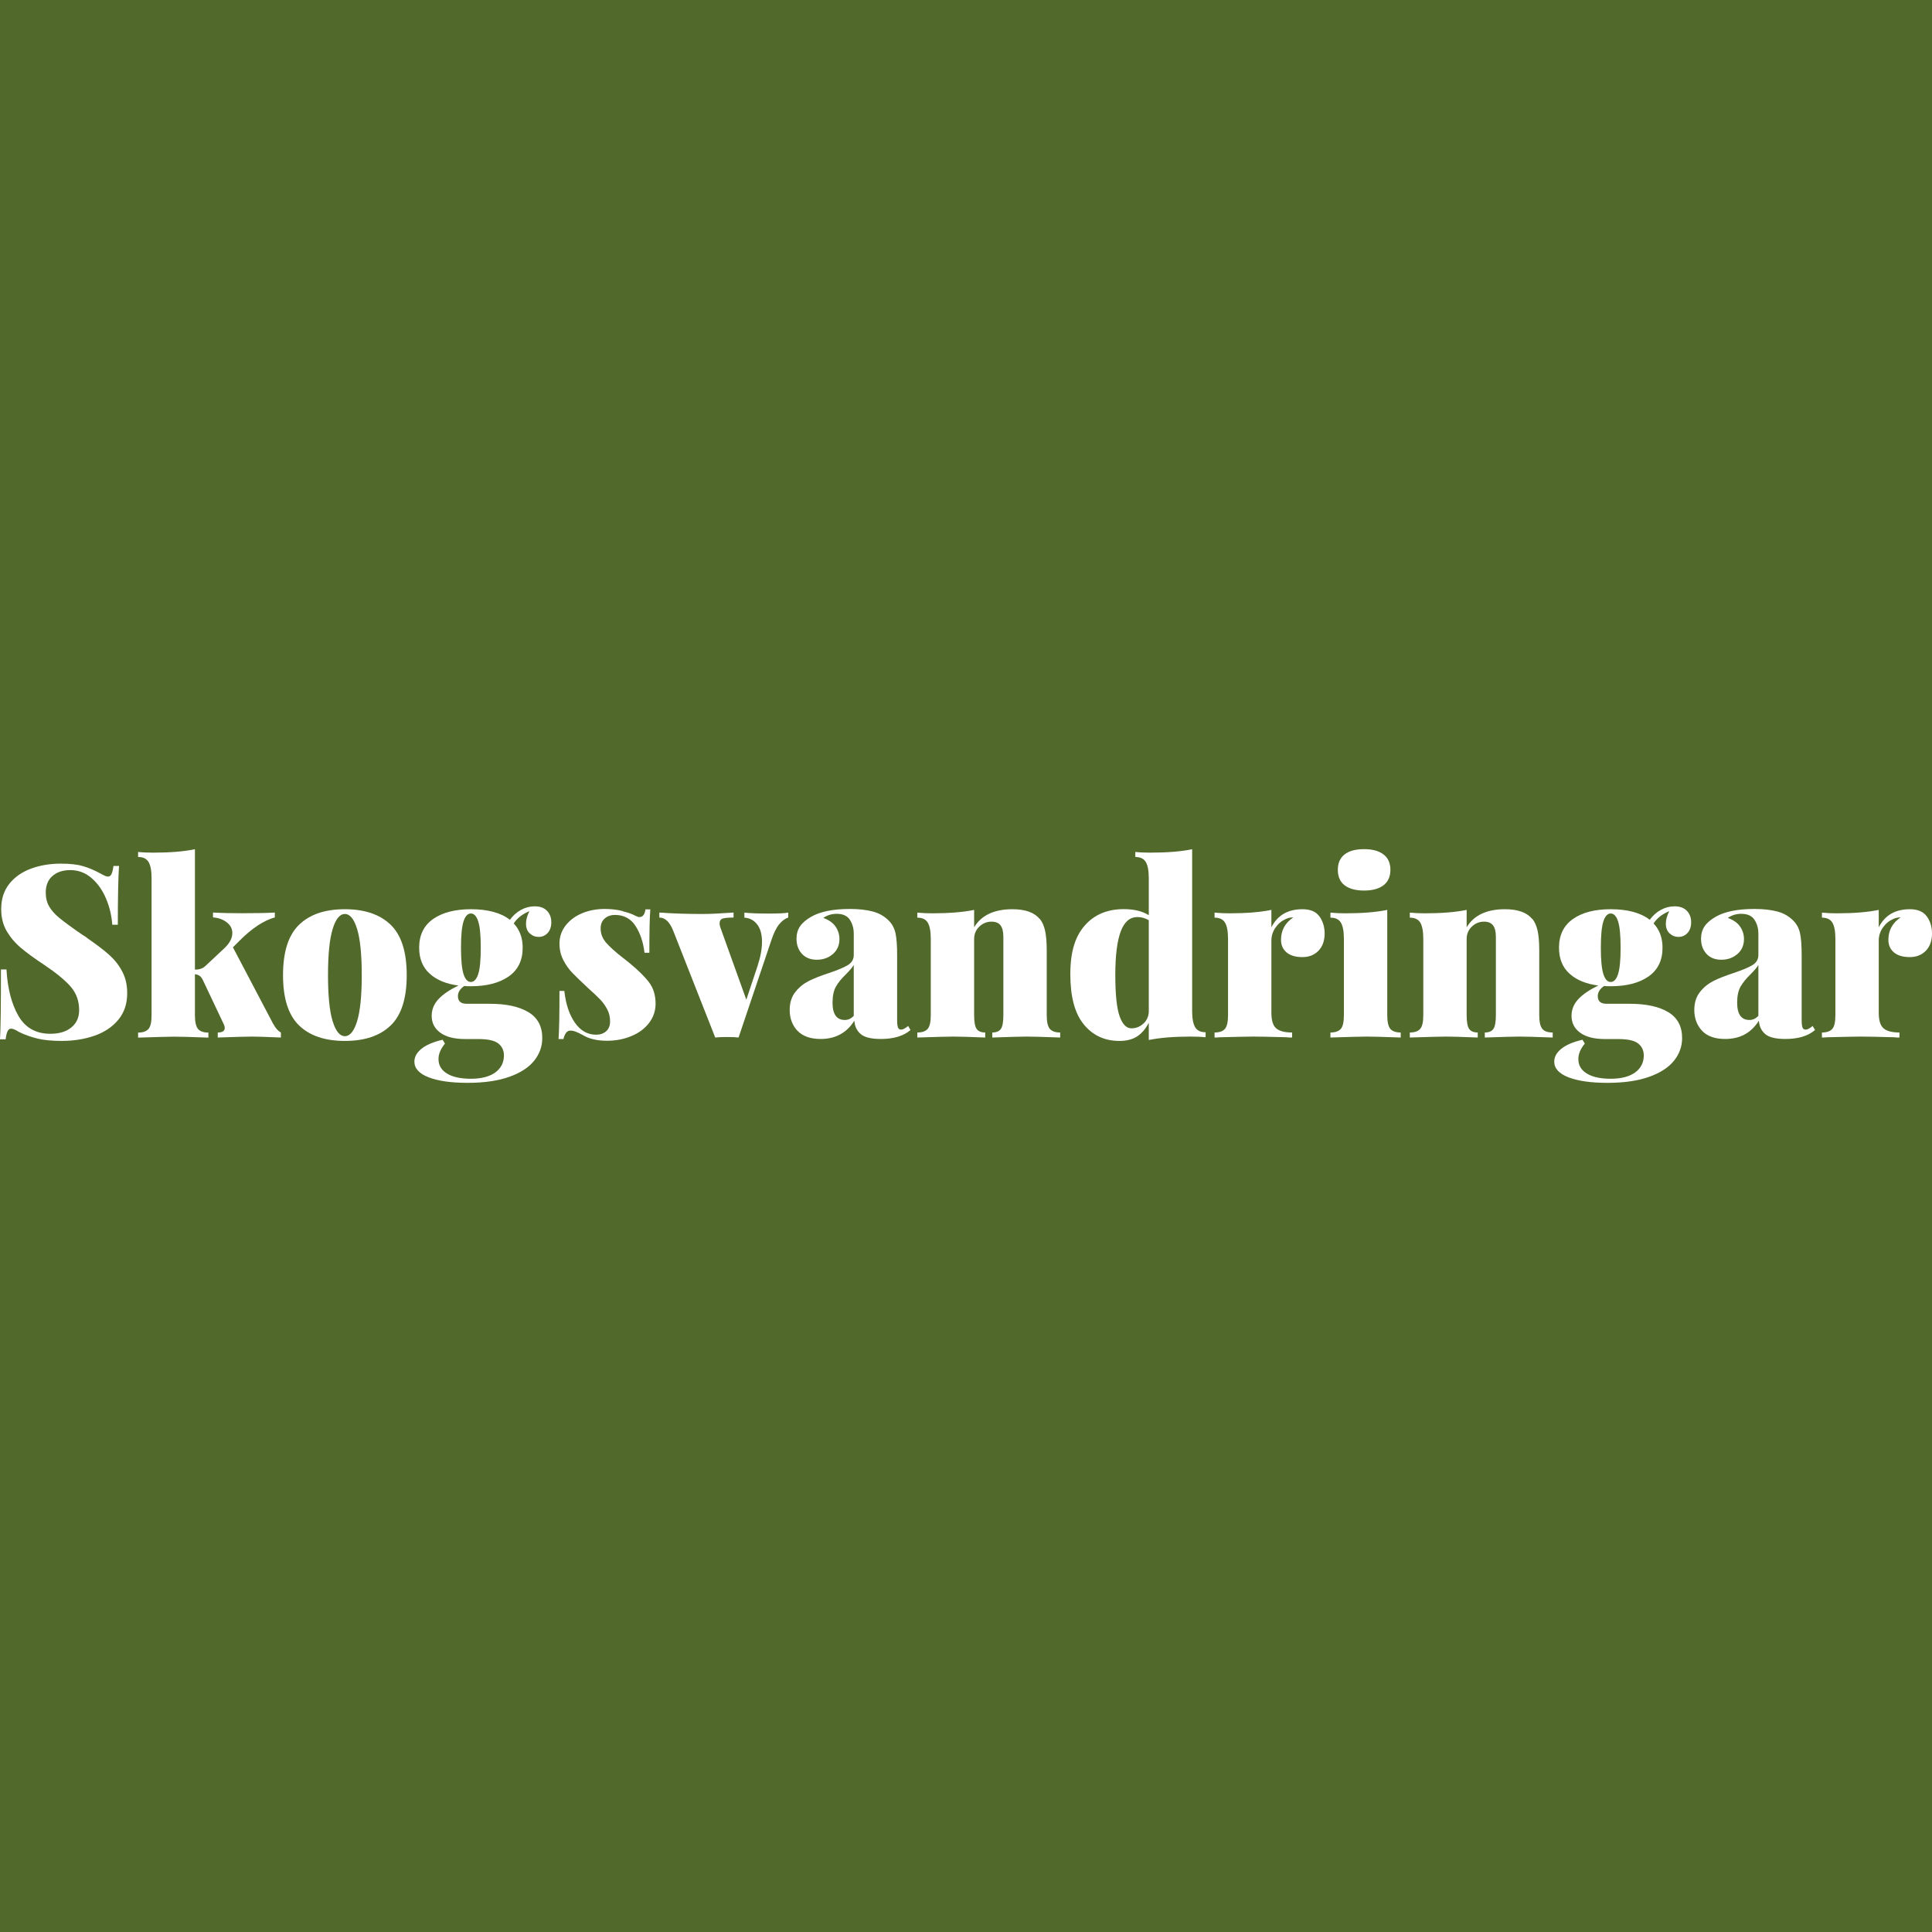 <?xml version="1.0" encoding="UTF-8"?><svg id="Lager_1" xmlns="http://www.w3.org/2000/svg" viewBox="0 0 226.77 226.77"><rect width="226.77" height="226.77" fill="#51692a" stroke-width="0"/><path d="m9.77,101.67c.67.2,1.32.48,1.96.83.21.11.39.21.55.28.16.08.3.11.41.11.17,0,.3-.1.4-.3.09-.2.17-.51.23-.95h.65c-.09,1.36-.14,3.66-.14,6.9h-.65c-.08-1.07-.32-2.1-.74-3.08-.41-.98-.98-1.78-1.7-2.4s-1.55-.93-2.49-.93c-.87,0-1.56.23-2.09.69-.53.46-.79,1.11-.79,1.94,0,.64.14,1.2.42,1.67.28.47.7.93,1.24,1.37.55.44,1.44,1.1,2.69,1.96.11.06.22.12.33.2.1.08.2.15.3.23,1.04.72,1.87,1.35,2.49,1.91.62.56,1.13,1.2,1.51,1.94.39.73.58,1.58.58,2.54,0,1.23-.34,2.26-1.03,3.1-.69.84-1.62,1.47-2.78,1.88-1.17.41-2.46.62-3.87.62-1.15,0-2.11-.09-2.87-.28-.76-.19-1.48-.44-2.13-.76-.41-.26-.74-.4-.96-.4-.17,0-.3.1-.4.3s-.17.51-.23.95H0c.08-1.28.11-4.01.11-8.2h.65c.13,2.24.6,4.06,1.41,5.46.81,1.39,2.05,2.09,3.73,2.09,1.04,0,1.86-.24,2.47-.74.61-.49.92-1.17.92-2.04,0-1.07-.33-1.99-1-2.76-.67-.76-1.71-1.62-3.12-2.56-1.13-.75-2.04-1.41-2.71-1.98-.68-.57-1.23-1.22-1.67-1.96-.43-.74-.65-1.61-.65-2.59,0-1.19.32-2.18.96-2.98.64-.8,1.49-1.39,2.56-1.78,1.06-.39,2.23-.58,3.49-.58,1.07,0,1.95.1,2.61.3Z" fill="#fff" stroke-width="0"/><path d="m32.09,120.2c.13.25.27.45.41.61.14.16.3.29.47.38v.59c-1.73-.08-2.87-.11-3.42-.11-.62,0-1.95.04-3.99.11v-.59c.55,0,.82-.18.82-.54,0-.13-.04-.27-.11-.42l-2.49-5.26c-.11-.21-.24-.36-.38-.45-.14-.09-.32-.15-.52-.17v4.81c0,.77.12,1.31.35,1.6.24.29.65.44,1.23.44v.59c-2.04-.08-3.37-.11-4.01-.11s-2.05.04-4.24.11v-.59c.58,0,.99-.15,1.23-.44.24-.29.35-.82.35-1.6v-16.09c0-.87-.12-1.5-.35-1.89-.24-.4-.65-.59-1.23-.59v-.59c.58.06,1.17.08,1.75.08,1.96,0,3.6-.13,4.92-.4v14.13c.53,0,.93-.14,1.22-.42l2.18-2.04c.66-.6.99-1.22.99-1.84,0-.49-.21-.9-.64-1.24s-.97-.54-1.63-.59v-.57c1.07.06,2.2.08,3.39.08,1.85,0,3.14-.03,3.87-.08v.57c-1.3.36-2.7,1.28-4.18,2.77l-.74.74,4.49,8.54c.04.08.12.24.25.48Z" fill="#fff" stroke-width="0"/><path d="m45.85,108.54c1.26,1.22,1.89,3.19,1.89,5.92s-.63,4.7-1.89,5.91c-1.26,1.21-3.05,1.81-5.37,1.81s-4.11-.6-5.37-1.81c-1.26-1.21-1.89-3.18-1.89-5.91s.63-4.71,1.89-5.92c1.26-1.22,3.05-1.82,5.37-1.82s4.11.61,5.37,1.82Zm-6.81.52c-.36,1.19-.54,2.99-.54,5.4s.18,4.21.54,5.39c.36,1.18.84,1.77,1.44,1.77s1.08-.59,1.44-1.77c.36-1.18.54-2.97.54-5.39s-.18-4.21-.54-5.4c-.36-1.19-.84-1.78-1.44-1.78s-1.08.59-1.44,1.78Z" fill="#fff" stroke-width="0"/><path d="m62.18,109.56c-.29-.27-.44-.65-.44-1.14,0-.45.13-.94.4-1.47-.83.34-1.44.82-1.84,1.44.7.74,1.05,1.69,1.05,2.85,0,1.49-.55,2.61-1.65,3.38-1.1.76-2.58,1.14-4.42,1.14-.36,0-.62,0-.79-.03-.49.34-.74.74-.74,1.19,0,.6.34.9,1.02.9h2.74c1.92,0,3.42.33,4.51.98,1.08.65,1.63,1.66,1.63,3.04,0,.98-.32,1.87-.95,2.66-.63.79-1.6,1.42-2.91,1.89-1.31.47-2.95.71-4.9.71s-3.47-.22-4.58-.65c-1.11-.43-1.67-1.05-1.67-1.84,0-.55.27-1.05.82-1.5.55-.45,1.38-.81,2.49-1.07l.28.45c-.51.62-.76,1.23-.76,1.81,0,.74.33,1.3,1,1.71.67.41,1.61.61,2.81.61s2.2-.25,2.87-.75c.67-.5,1-1.16,1-1.99,0-.58-.22-1.05-.66-1.4-.44-.35-1.22-.52-2.33-.52h-1.53c-1.28,0-2.26-.24-2.94-.74-.68-.49-1.02-1.15-1.02-1.98,0-.75.27-1.41.81-1.98.54-.57,1.31-1.09,2.33-1.58-1.43-.19-2.56-.65-3.38-1.4-.82-.74-1.23-1.76-1.23-3.04,0-1.49.55-2.61,1.65-3.38,1.1-.76,2.58-1.14,4.42-1.14,1.98,0,3.51.41,4.58,1.24.36-.49.79-.88,1.3-1.16.51-.28,1.05-.42,1.61-.42.62,0,1.1.17,1.44.52.34.35.51.8.51,1.34s-.14.95-.42,1.26c-.28.31-.64.47-1.07.47-.4,0-.74-.14-1.03-.41Zm-6.05,4.78c.2-.61.3-1.64.3-3.1s-.1-2.48-.3-3.1c-.2-.61-.49-.92-.86-.92s-.66.31-.86.92c-.2.61-.3,1.64-.3,3.1s.1,2.48.3,3.1.49.92.86.92.66-.31.86-.92Z" fill="#fff" stroke-width="0"/><path d="m73.06,106.95c.65.16,1.14.33,1.48.52.21.11.38.17.51.17.4,0,.63-.3.71-.9h.57c-.08.98-.11,2.68-.11,5.09h-.57c-.15-1.24-.5-2.29-1.06-3.15-.56-.86-1.36-1.29-2.42-1.29-.47,0-.87.14-1.19.42-.32.28-.48.67-.48,1.16,0,.62.21,1.17.62,1.65.41.48,1.06,1.07,1.95,1.77.04.02.31.24.82.65,1.06.87,1.83,1.64,2.32,2.3.49.67.74,1.49.74,2.47,0,.83-.25,1.58-.76,2.25-.51.67-1.2,1.19-2.08,1.55-.88.37-1.83.55-2.87.55-1.19,0-2.16-.24-2.91-.71-.32-.17-.58-.29-.79-.37-.21-.08-.41-.11-.62-.11-.36,0-.62.33-.79.99h-.57c.08-1.07.11-2.96.11-5.65h.57c.17,1.55.58,2.79,1.24,3.73.66.94,1.49,1.41,2.49,1.41.47,0,.86-.13,1.17-.4.31-.26.47-.65.47-1.16s-.11-1-.33-1.41-.48-.79-.79-1.12c-.31-.33-.82-.81-1.51-1.43-.79-.74-1.39-1.32-1.81-1.75-.41-.43-.77-.94-1.06-1.51-.29-.57-.44-1.21-.44-1.91,0-.81.25-1.53.74-2.15s1.14-1.1,1.95-1.43c.81-.33,1.69-.49,2.63-.49.74,0,1.43.08,2.08.24Z" fill="#fff" stroke-width="0"/><path d="m92.52,107.11v.59c-.4.13-.76.41-1.09.82-.33.41-.64,1.06-.92,1.92l-3.82,11.34c-.3-.04-.75-.06-1.36-.06s-1.08.02-1.38.06l-4.92-12.5c-.41-1.06-.96-1.58-1.64-1.58v-.59c1.49.11,3.17.17,5.03.17.94,0,2.17-.06,3.68-.17v.59c-.58,0-1,.04-1.26.11-.25.08-.38.27-.38.59,0,.06.02.18.06.37l3.08,8.57,1.3-3.9c.36-1.09.54-2.05.54-2.88,0-.89-.19-1.57-.57-2.06-.38-.49-.88-.75-1.5-.79v-.59c.7.08,1.69.11,2.97.11,1.07,0,1.8-.04,2.18-.11Z" fill="#fff" stroke-width="0"/><path d="m93.61,121c-.61-.65-.92-1.47-.92-2.45,0-.85.22-1.55.66-2.11.44-.56.97-.98,1.57-1.29.6-.3,1.38-.61,2.35-.93,1.02-.34,1.76-.65,2.23-.93.47-.28.71-.68.71-1.19v-2.52c0-.6-.15-1.14-.45-1.61-.3-.47-.82-.71-1.55-.71-.58,0-1.11.16-1.58.48.64.23,1.12.56,1.43,1,.31.44.47.94.47,1.48,0,.74-.26,1.32-.78,1.77-.52.44-1.14.66-1.88.66s-1.31-.23-1.74-.69c-.42-.46-.64-1.05-.64-1.77,0-.57.14-1.06.42-1.47.28-.41.73-.79,1.33-1.13,1.06-.6,2.56-.9,4.52-.9,1.04,0,1.93.1,2.69.3.75.2,1.39.57,1.92,1.12.38.4.63.89.75,1.48s.18,1.42.18,2.47v7.58c0,.47.03.79.1.96.07.17.18.25.35.25.13,0,.27-.04.42-.13.15-.08.29-.18.42-.3l.28.48c-.81.7-1.97,1.05-3.48,1.05-1.13,0-1.92-.19-2.37-.58-.45-.39-.7-.91-.74-1.57-.89,1.43-2.21,2.15-3.96,2.15-1.21,0-2.12-.33-2.73-.98Zm6.6-1.77v-5.96c-.17.28-.48.65-.93,1.1-.51.49-.9.97-1.16,1.43-.26.46-.4,1.09-.4,1.88,0,1.36.48,2.04,1.44,2.04.4,0,.74-.16,1.05-.48Z" fill="#fff" stroke-width="0"/><path d="m122.04,107.84c.28.34.49.8.62,1.37.13.58.2,1.33.2,2.28v7.66c0,.77.12,1.31.35,1.6.24.29.65.44,1.23.44v.59c-2.04-.08-3.35-.11-3.96-.11-.64,0-1.98.04-4.01.11v-.59c.49,0,.83-.15,1.02-.44.19-.29.28-.82.28-1.6v-9.19c0-.6-.11-1.05-.33-1.34s-.57-.44-1.06-.44c-.55,0-1.02.19-1.43.58-.41.39-.61.87-.61,1.46v8.93c0,.77.09,1.31.28,1.6.19.29.53.44,1.02.44v.59c-1.88-.08-3.13-.11-3.73-.11-.64,0-2.05.04-4.24.11v-.59c.58,0,.99-.15,1.23-.44.24-.29.35-.82.35-1.6v-8.96c0-.87-.12-1.5-.35-1.89-.24-.4-.65-.59-1.23-.59v-.59c.6.06,1.19.08,1.75.08,1.96,0,3.6-.13,4.92-.4v2.04c.85-1.41,2.35-2.12,4.49-2.12,1.51,0,2.57.38,3.19,1.13Z" fill="#fff" stroke-width="0"/><path d="m140.28,120.57c.24.4.65.59,1.23.59v.59c-.58-.06-1.17-.08-1.75-.08-1.96,0-3.6.13-4.92.4v-2.01c-.4.74-.86,1.27-1.4,1.61-.54.34-1.22.51-2.05.51-1.73,0-3.13-.65-4.18-1.94-1.06-1.29-1.58-3.26-1.58-5.89s.56-4.41,1.68-5.7c1.12-1.29,2.65-1.94,4.59-1.94,1.21,0,2.19.24,2.94.71v-4.35c0-.87-.12-1.5-.35-1.89-.24-.4-.65-.59-1.23-.59v-.59c.58.06,1.17.08,1.75.08,1.96,0,3.6-.13,4.92-.4v19c0,.87.12,1.5.35,1.89Zm-6.05-.44c.4-.39.61-.87.61-1.46v-10.66c-.41-.24-.86-.37-1.33-.37-.89,0-1.54.56-1.96,1.68-.42,1.12-.64,2.82-.64,5.1s.17,3.94.51,4.88.8,1.4,1.38,1.4c.55,0,1.02-.19,1.43-.58Z" fill="#fff" stroke-width="0"/><path d="m154.87,107.56c.4.57.61,1.23.61,2.01,0,.85-.24,1.52-.72,2.02-.48.5-1.11.75-1.88.75-.81,0-1.43-.18-1.87-.55-.43-.37-.65-.86-.65-1.48,0-1.11.48-1.99,1.44-2.63-.34,0-.64.07-.9.2-.47.21-.87.54-1.19,1-.32.46-.48.97-.48,1.51v8.48c0,.89.18,1.49.55,1.82.37.33.99.5,1.88.5v.59c-.25,0-.45,0-.62-.03-1.98-.06-3.3-.08-3.96-.08-.58,0-1.89.03-3.93.08-.15.02-.35.03-.59.03v-.59c.58,0,.99-.15,1.23-.44.24-.29.35-.82.35-1.6v-8.96c0-.87-.12-1.5-.35-1.89-.24-.4-.65-.59-1.23-.59v-.59c.6.06,1.19.08,1.75.08,1.96,0,3.6-.13,4.92-.4v2.04c.72-1.41,1.93-2.12,3.65-2.12.92,0,1.59.28,1.99.85Z" fill="#fff" stroke-width="0"/><path d="m162.83,119.15c0,.77.12,1.31.35,1.6.24.29.65.44,1.23.44v.59c-2.04-.08-3.37-.11-4.01-.11s-2.05.04-4.24.11v-.59c.58,0,.99-.15,1.23-.44.24-.29.35-.82.35-1.6v-8.96c0-.87-.12-1.5-.35-1.89-.24-.4-.65-.59-1.23-.59v-.59c.6.06,1.19.08,1.75.08,1.96,0,3.6-.13,4.92-.4v12.35Zm-.44-18.86c.54.41.81,1.02.81,1.81s-.27,1.39-.81,1.81c-.54.41-1.3.62-2.28.62s-1.76-.21-2.29-.62c-.53-.41-.79-1.02-.79-1.81s.26-1.39.79-1.81,1.29-.62,2.29-.62,1.74.21,2.28.62Z" fill="#fff" stroke-width="0"/><path d="m179.85,107.84c.28.34.49.8.62,1.37.13.58.2,1.33.2,2.28v7.66c0,.77.12,1.31.35,1.6.23.29.64.44,1.23.44v.59c-2.04-.08-3.35-.11-3.96-.11-.64,0-1.98.04-4.01.11v-.59c.49,0,.83-.15,1.02-.44.19-.29.28-.82.28-1.6v-9.19c0-.6-.11-1.05-.33-1.34-.22-.29-.57-.44-1.06-.44-.55,0-1.02.19-1.43.58-.41.39-.61.87-.61,1.46v8.93c0,.77.09,1.31.28,1.6.19.29.53.44,1.02.44v.59c-1.88-.08-3.13-.11-3.73-.11-.64,0-2.05.04-4.24.11v-.59c.58,0,.99-.15,1.23-.44.24-.29.35-.82.35-1.6v-8.96c0-.87-.12-1.5-.35-1.89s-.65-.59-1.23-.59v-.59c.6.06,1.19.08,1.75.08,1.96,0,3.6-.13,4.92-.4v2.04c.85-1.41,2.35-2.12,4.49-2.12,1.51,0,2.57.38,3.19,1.13Z" fill="#fff" stroke-width="0"/><path d="m195.97,109.56c-.29-.27-.44-.65-.44-1.14,0-.45.13-.94.4-1.47-.83.34-1.44.82-1.84,1.44.7.74,1.05,1.69,1.05,2.85,0,1.49-.55,2.61-1.65,3.38-1.1.76-2.58,1.14-4.42,1.14-.36,0-.62,0-.79-.03-.49.34-.74.74-.74,1.19,0,.6.34.9,1.02.9h2.74c1.92,0,3.43.33,4.51.98,1.08.65,1.63,1.66,1.63,3.04,0,.98-.32,1.87-.95,2.66-.63.79-1.6,1.42-2.91,1.89-1.31.47-2.94.71-4.9.71s-3.47-.22-4.58-.65c-1.11-.43-1.67-1.05-1.67-1.84,0-.55.27-1.05.82-1.5.55-.45,1.38-.81,2.49-1.07l.28.45c-.51.62-.76,1.23-.76,1.81,0,.74.33,1.3,1,1.71.67.41,1.61.61,2.81.61s2.2-.25,2.87-.75c.67-.5,1-1.16,1-1.99,0-.58-.22-1.05-.66-1.4-.44-.35-1.22-.52-2.33-.52h-1.53c-1.28,0-2.26-.24-2.94-.74-.68-.49-1.02-1.15-1.02-1.98,0-.75.27-1.41.81-1.98.54-.57,1.31-1.09,2.33-1.58-1.43-.19-2.56-.65-3.38-1.4-.82-.74-1.23-1.76-1.23-3.04,0-1.49.55-2.61,1.65-3.38s2.58-1.14,4.42-1.14c1.98,0,3.51.41,4.58,1.24.36-.49.79-.88,1.3-1.16.51-.28,1.05-.42,1.61-.42.62,0,1.1.17,1.44.52.34.35.51.8.51,1.34s-.14.95-.42,1.26c-.28.31-.64.47-1.07.47-.4,0-.74-.14-1.03-.41Zm-6.05,4.78c.2-.61.3-1.64.3-3.1s-.1-2.48-.3-3.1c-.2-.61-.49-.92-.86-.92s-.66.31-.86.92c-.2.61-.3,1.64-.3,3.1s.1,2.48.3,3.1.48.92.86.92.66-.31.86-.92Z" fill="#fff" stroke-width="0"/><path d="m199.79,121c-.61-.65-.92-1.47-.92-2.45,0-.85.22-1.55.66-2.11.44-.56.97-.98,1.57-1.29s1.39-.61,2.35-.93c1.02-.34,1.76-.65,2.23-.93.47-.28.71-.68.71-1.19v-2.52c0-.6-.15-1.14-.45-1.61-.3-.47-.82-.71-1.56-.71-.58,0-1.11.16-1.58.48.64.23,1.12.56,1.43,1,.31.44.47.94.47,1.48,0,.74-.26,1.32-.78,1.77-.52.44-1.14.66-1.88.66s-1.31-.23-1.74-.69c-.42-.46-.64-1.05-.64-1.77,0-.57.14-1.06.42-1.47.28-.41.73-.79,1.33-1.13,1.06-.6,2.56-.9,4.52-.9,1.04,0,1.93.1,2.69.3s1.39.57,1.92,1.12c.38.4.63.89.75,1.48.12.59.18,1.42.18,2.47v7.58c0,.47.03.79.1.96.07.17.18.25.35.25.13,0,.27-.04.42-.13s.29-.18.42-.3l.28.48c-.81.7-1.97,1.05-3.48,1.05-1.13,0-1.92-.19-2.37-.58s-.7-.91-.74-1.57c-.89,1.43-2.2,2.15-3.96,2.15-1.21,0-2.12-.33-2.73-.98Zm6.6-1.77v-5.96c-.17.28-.48.65-.93,1.1-.51.49-.89.97-1.16,1.43-.26.46-.4,1.09-.4,1.88,0,1.36.48,2.04,1.44,2.04.4,0,.74-.16,1.05-.48Z" fill="#fff" stroke-width="0"/><path d="m226.16,107.56c.41.57.61,1.23.61,2.01,0,.85-.24,1.52-.72,2.02-.48.5-1.11.75-1.88.75-.81,0-1.43-.18-1.87-.55-.43-.37-.65-.86-.65-1.48,0-1.11.48-1.99,1.44-2.63-.34,0-.64.07-.9.2-.47.21-.87.54-1.19,1-.32.46-.48.97-.48,1.51v8.48c0,.89.18,1.49.55,1.82.37.33.99.5,1.88.5v.59c-.24,0-.45,0-.62-.03-1.98-.06-3.3-.08-3.96-.08-.58,0-1.89.03-3.93.08-.15.02-.35.03-.59.03v-.59c.58,0,.99-.15,1.23-.44.24-.29.35-.82.35-1.6v-8.96c0-.87-.12-1.5-.35-1.89-.24-.4-.65-.59-1.23-.59v-.59c.6.06,1.19.08,1.75.08,1.96,0,3.6-.13,4.92-.4v2.04c.72-1.41,1.93-2.12,3.65-2.12.92,0,1.59.28,1.99.85Z" fill="#fff" stroke-width="0"/></svg>